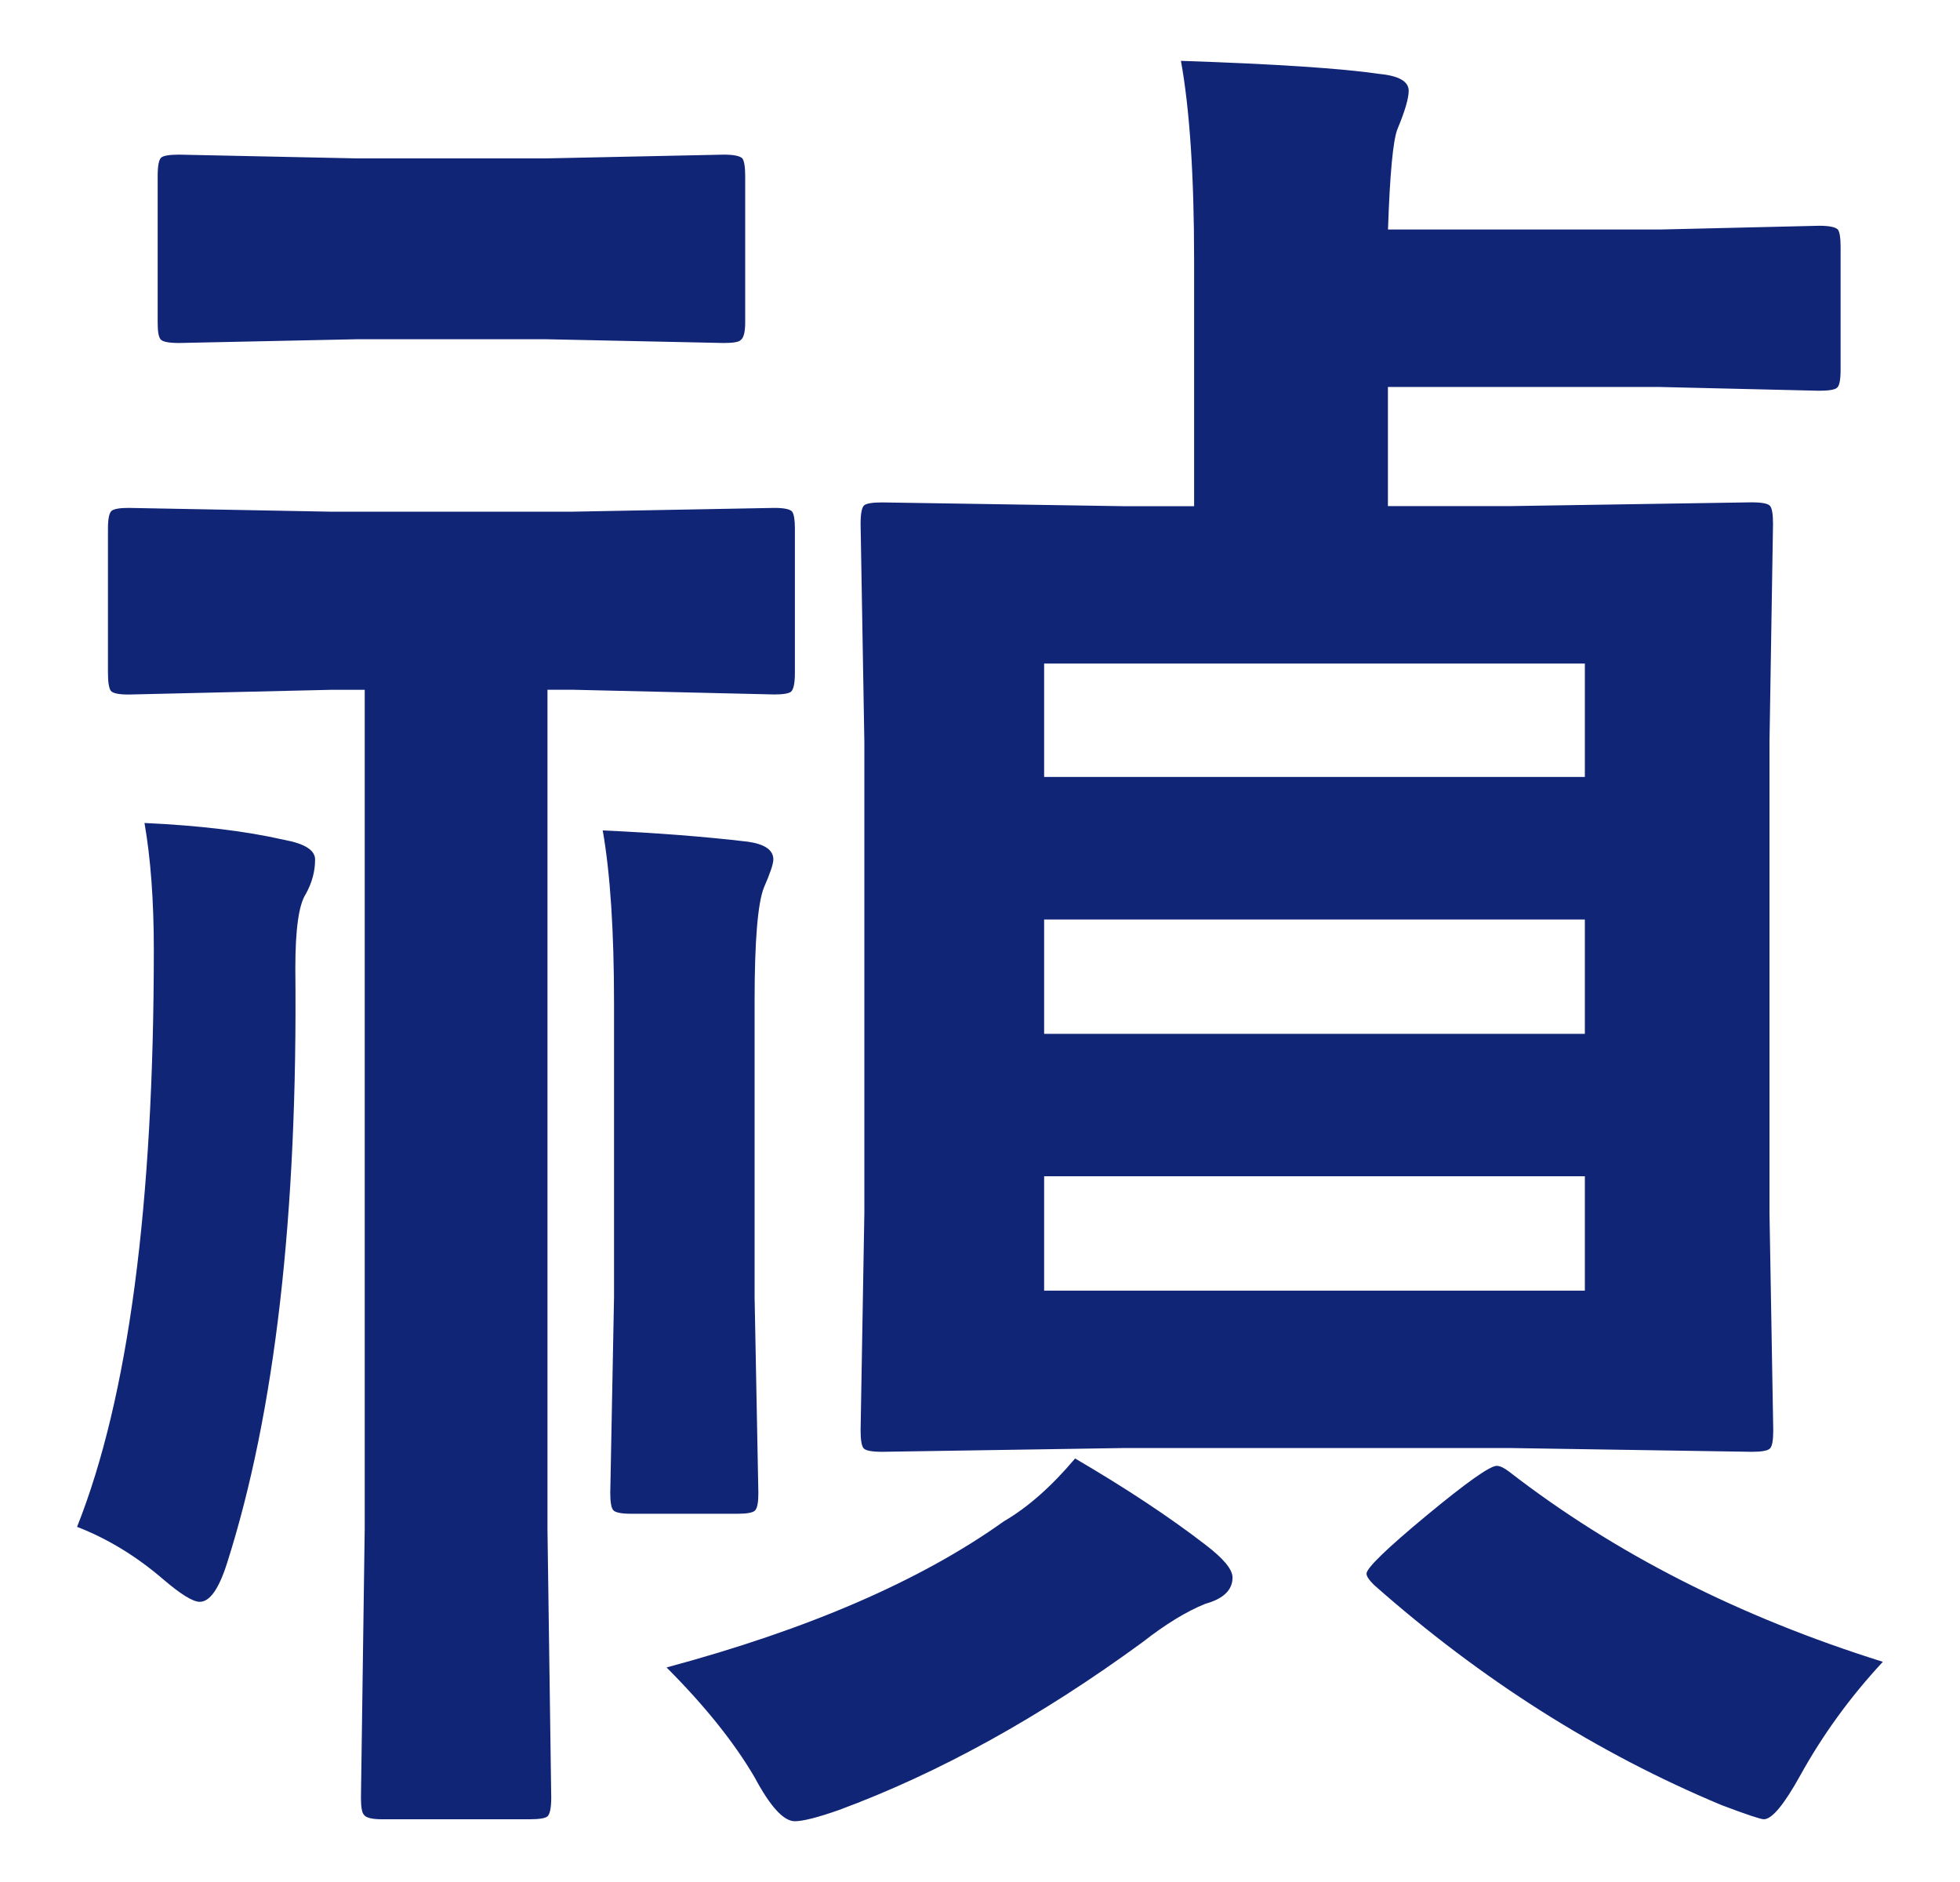 <?xml version="1.0" encoding="utf-8"?>
<!-- Generator: Adobe Illustrator 16.0.0, SVG Export Plug-In . SVG Version: 6.00 Build 0)  -->
<!DOCTYPE svg PUBLIC "-//W3C//DTD SVG 1.1//EN" "http://www.w3.org/Graphics/SVG/1.1/DTD/svg11.dtd">
<svg version="1.1" xmlns="http://www.w3.org/2000/svg" xmlns:xlink="http://www.w3.org/1999/xlink" x="0px" y="0px" width="25px"
	 height="24px" viewBox="0 0 25 24" enable-background="new 0 0 25 24" xml:space="preserve">
<g id="レイヤー_1">
</g>
<g id="_x3C_レイヤー_x3E_">
	<g>
		<path fill="#112576" d="M0.983,19.471c0.653-1.642,0.979-4.096,0.979-7.363c0-0.621-0.04-1.159-0.119-1.613
			c0.701,0.032,1.295,0.104,1.781,0.215c0.263,0.048,0.395,0.132,0.395,0.251c0,0.151-0.04,0.299-0.12,0.442
			c-0.088,0.136-0.132,0.45-0.132,0.944c0.032,3.14-0.259,5.67-0.872,7.59c-0.104,0.327-0.22,0.49-0.347,0.49
			c-0.088,0-0.243-0.096-0.466-0.287C1.74,19.846,1.373,19.622,0.983,19.471z M6.983,8.797v10.698l0.048,3.43
			c0,0.128-0.016,0.207-0.048,0.239C6.951,23.188,6.876,23.2,6.756,23.2H4.868c-0.128,0-0.204-0.021-0.228-0.06
			c-0.023-0.024-0.036-0.096-0.036-0.216l0.048-3.43V8.797H4.21l-2.569,0.06c-0.128,0-0.203-0.016-0.228-0.048
			C1.39,8.776,1.377,8.701,1.377,8.581V6.74c0-0.127,0.017-0.203,0.048-0.227c0.032-0.024,0.104-0.036,0.216-0.036L4.21,6.525h3.097
			l2.569-0.048c0.128,0,0.203,0.017,0.228,0.048c0.023,0.032,0.035,0.104,0.035,0.215v1.841c0,0.128-0.016,0.208-0.048,0.239
			C10.06,8.845,9.987,8.856,9.876,8.856l-2.569-0.06H6.983z M4.557,4.326L2.286,4.374c-0.136,0-0.216-0.016-0.239-0.048
			C2.022,4.294,2.011,4.223,2.011,4.111V2.246c0-0.135,0.016-0.215,0.048-0.239c0.032-0.023,0.107-0.035,0.228-0.035L4.557,2.02
			H6.96L9.23,1.972c0.128,0,0.207,0.016,0.239,0.048c0.023,0.031,0.036,0.107,0.036,0.227v1.865c0,0.127-0.021,0.203-0.061,0.227
			C9.422,4.362,9.351,4.374,9.23,4.374L6.96,4.326H4.557z M9.864,10.96c0,0.056-0.04,0.176-0.12,0.358
			C9.665,11.518,9.625,12,9.625,12.765v3.777l0.048,2.498c0,0.12-0.014,0.193-0.042,0.222c-0.027,0.028-0.102,0.042-0.221,0.042
			H8.047c-0.127,0-0.203-0.017-0.227-0.048c-0.024-0.032-0.036-0.104-0.036-0.216l0.048-2.498v-3.753
			c0-0.916-0.048-1.649-0.144-2.199c0.686,0.031,1.303,0.079,1.853,0.144C9.757,10.765,9.864,10.841,9.864,10.96z M8.502,21.264
			c1.809-0.486,3.243-1.107,4.303-1.864c0.303-0.176,0.605-0.442,0.908-0.801c0.653,0.382,1.207,0.749,1.662,1.1
			c0.23,0.175,0.346,0.314,0.346,0.418c0,0.159-0.115,0.271-0.346,0.335c-0.239,0.096-0.507,0.259-0.802,0.49
			c-1.307,0.956-2.598,1.669-3.872,2.14c-0.271,0.095-0.459,0.143-0.563,0.143c-0.143,0-0.314-0.187-0.514-0.562
			C9.362,22.216,8.987,21.75,8.502,21.264z M15.231,6.454V3.322c0-1.084-0.057-1.933-0.168-2.546
			c1.203,0.04,2.048,0.096,2.534,0.167c0.247,0.024,0.371,0.096,0.371,0.215c0,0.096-0.048,0.26-0.144,0.49
			c-0.056,0.144-0.096,0.57-0.12,1.279h3.467l2.032-0.048c0.127,0,0.207,0.016,0.239,0.048c0.023,0.032,0.035,0.104,0.035,0.215
			v1.578c0,0.128-0.016,0.203-0.048,0.227c-0.031,0.024-0.107,0.036-0.227,0.036l-2.032-0.048h-3.467v1.519h1.566l3.071-0.048
			c0.136,0,0.216,0.016,0.239,0.048c0.024,0.031,0.036,0.107,0.036,0.227L22.57,9.466v6.001l0.048,2.772
			c0,0.128-0.014,0.206-0.042,0.233c-0.028,0.028-0.105,0.042-0.233,0.042l-3.071-0.048h-4.949l-3.071,0.048
			c-0.136,0-0.216-0.016-0.239-0.048c-0.024-0.032-0.036-0.107-0.036-0.228l0.048-2.772V9.466l-0.048-2.785
			c0-0.135,0.016-0.215,0.048-0.239c0.032-0.023,0.107-0.035,0.228-0.035l3.071,0.048H15.231z M13.318,9.908h6.897V8.462h-6.897
			V9.908z M13.318,13.184h6.897v-1.458h-6.897V13.184z M13.318,15v1.459h6.897V15H13.318z M17.526,20.212
			c-0.064-0.063-0.096-0.111-0.096-0.144c0-0.071,0.255-0.318,0.765-0.741c0.51-0.422,0.809-0.634,0.896-0.634
			c0.04,0,0.092,0.024,0.155,0.072c1.347,1.044,2.937,1.853,4.77,2.427c-0.414,0.445-0.765,0.928-1.052,1.446
			c-0.207,0.374-0.362,0.562-0.466,0.562c-0.04,0-0.22-0.06-0.538-0.18C20.375,22.359,18.896,21.423,17.526,20.212z"/>
	</g>
</g>
</svg>

